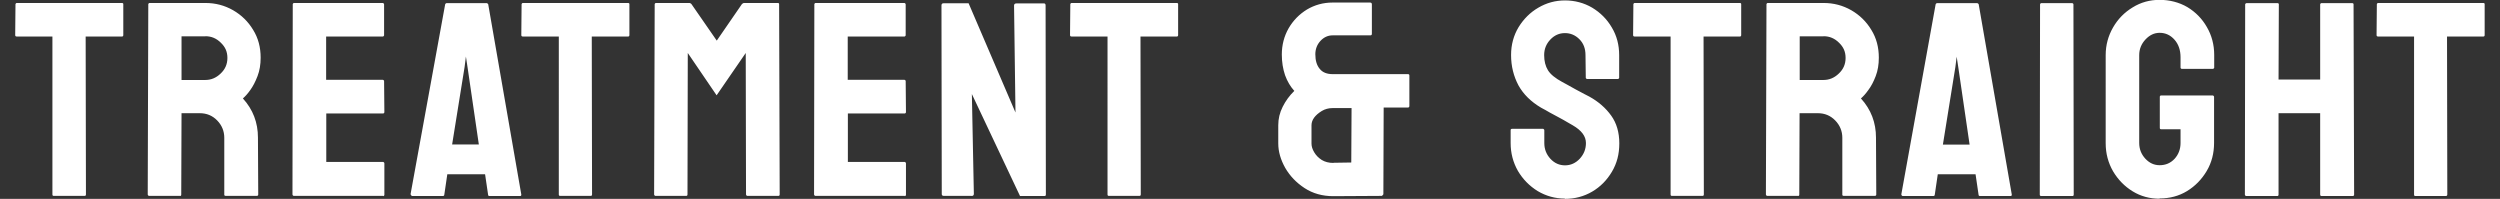 <?xml version="1.0" encoding="UTF-8"?><svg id="a" xmlns="http://www.w3.org/2000/svg" viewBox="0 0 176 14"><rect x="0" y="0" width="176" height="14" fill="#333333" stroke="none"/><path d="m5.98,13.79h-2.2c-.06,0-.09-.03-.09-.1V2.57H1.17c-.06,0-.1-.03-.1-.1l.02-2.18s.03-.08.08-.08h7.41c.07,0,.1.03.1.08v2.18c0,.06-.03.1-.08.1h-2.57l.02,11.12c0,.06-.03.1-.08.1h0Zm6.71,0h-2.21s-.08-.03-.08-.1l.04-13.4s.03-.08.08-.08h3.94c.71,0,1.35.17,1.95.51.59.34,1.06.8,1.41,1.38.36.58.53,1.23.53,1.96,0,.48-.07.91-.22,1.3s-.32.72-.51.98c-.19.27-.37.46-.52.59.71.78,1.06,1.7,1.06,2.76l.02,4c0,.06-.03.1-.1.1h-2.21s-.08-.02-.08-.06v-4.03c0-.47-.17-.88-.5-1.22s-.74-.51-1.22-.51h-1.29l-.02,5.73c0,.06-.03.1-.08.1Zm1.77-11.23h-1.68v3.07h1.68c.4,0,.76-.15,1.07-.45.32-.3.48-.66.48-1.1s-.15-.77-.46-1.07c-.31-.31-.67-.46-1.09-.46h0Zm12.51,11.23h-6.3s-.08-.03-.08-.1l.02-13.4s.03-.08.08-.08h6.27s.08.03.08.1v2.18s-.03.08-.08.08h-4v3.05h4s.08.03.08.08l.02,2.21s-.03.08-.08.08h-4.01v3.41h4.01s.08.03.08.1v2.23s-.03.08-.08.08h0Zm1.93-.1L31.34.3s.04-.08.1-.08h2.83s.08.03.1.08l2.33,13.4c0,.06-.02.1-.08.1h-2.16c-.06,0-.1-.03-.1-.1l-.21-1.43h-2.66l-.21,1.43c0,.06-.04.1-.1.1h-2.17s-.08-.03-.08-.1h-.03Zm4.01-8.99l-.11-.72-.09.72-.88,5.47h1.88s-.8-5.47-.8-5.47Zm8.72,9.09h-2.2c-.06,0-.09-.03-.09-.1V2.57h-2.54c-.06,0-.1-.03-.1-.1l.02-2.18s.03-.08.08-.08h7.41c.07,0,.1.03.1.08v2.18c0,.06-.03.1-.08.1h-2.57l.02,11.12c0,.06-.03.1-.08.1h.02Zm6.71,0h-2.21s-.08-.03-.08-.1l.04-13.4s.03-.08.08-.08h2.38s.1.03.13.08l1.78,2.57,1.77-2.57s.09-.08.14-.08h2.39c.06,0,.09.03.09.08l.04,13.4c0,.06-.03.1-.08.1h-2.21s-.08-.03-.08-.1l-.02-9.96-2.05,2.98-2.03-2.98-.02,9.96c0,.06-.03.1-.08.1h.02Zm15.35,0h-6.3s-.08-.03-.08-.1l.02-13.4s.03-.08.08-.08h6.27s.08.03.08.1v2.18s-.03.08-.08.08h-4v3.05h4s.08.03.08.08l.02,2.21s-.03.08-.08.08h-4.01v3.41h4.01s.08.03.08.1v2.23s-.03.08-.08.08h0Zm4.71,0h-1.95c-.1,0-.15-.04-.15-.13l-.02-13.28c0-.1.05-.15.15-.15h1.76l3.3,7.69-.1-7.53c0-.1.06-.15.17-.15h1.94c.08,0,.11.05.11.15l.02,13.3c0,.08-.03.11-.1.11h-1.72l-3.39-7.18.14,7.03c0,.1-.06.15-.18.15h.02Zm11.86,0h-2.2c-.06,0-.09-.03-.09-.1V2.57h-2.54c-.06,0-.1-.03-.1-.1l.02-2.18s.03-.08.08-.08h7.41c.07,0,.1.03.1.08v2.18c0,.06-.03.1-.08.1h-2.57l.02,11.12c0,.06-.03.1-.08.1h.02Zm17.07,0l-3.47.02c-.76,0-1.44-.19-2.02-.57-.58-.38-1.03-.85-1.36-1.42-.32-.57-.49-1.14-.49-1.72v-1.29c0-.45.1-.87.31-1.29s.48-.79.82-1.12c-.27-.3-.49-.66-.65-1.1-.15-.44-.23-.93-.23-1.46,0-.67.16-1.29.48-1.85.32-.55.75-.99,1.29-1.32.54-.32,1.14-.49,1.8-.49h2.64c.09,0,.13.04.13.13v2.07c0,.08-.04.11-.11.11h-2.66c-.32,0-.61.13-.85.39-.24.26-.36.58-.36.94,0,.44.1.78.31,1.03.2.25.51.37.91.37h5.3c.07,0,.1.03.1.1v2.17s-.03.08-.08.08h-1.73l-.02,6.1s-.03.08-.08.08v.03Zm-3.47-2.33l1.27-.02.02-3.83h-1.35c-.27,0-.52.07-.74.2-.49.3-.73.64-.73,1.01v1.29c0,.19.06.39.19.61.13.22.31.4.53.54.23.14.5.21.82.21h0Zm16.31,2.52c-.69,0-1.33-.18-1.92-.53-.58-.36-1.04-.83-1.39-1.42-.34-.6-.51-1.25-.51-1.96v-.9c0-.07.03-.1.1-.1h2.19s.08.03.08.1v.9c0,.43.14.79.43,1.11.29.31.63.46,1.03.46s.75-.16,1.04-.47c.29-.32.43-.68.43-1.1,0-.48-.31-.89-.93-1.25-.1-.06-.24-.14-.4-.23-.16-.1-.35-.2-.57-.32s-.44-.24-.65-.35c-.21-.12-.41-.24-.61-.34-.71-.42-1.24-.94-1.59-1.57-.34-.64-.52-1.35-.52-2.14,0-.72.18-1.38.53-1.96.36-.58.82-1.04,1.39-1.37.58-.34,1.2-.51,1.88-.51s1.33.17,1.91.51c.58.35,1.04.81,1.38,1.39.35.58.52,1.23.52,1.95v1.6s-.03.08-.08.08h-2.19s-.08-.03-.08-.08l-.02-1.6c0-.46-.14-.83-.43-1.12s-.63-.43-1.02-.43-.74.15-1.03.46-.43.67-.43,1.09.09.78.27,1.07c.18.29.52.56,1,.82.05.03.17.09.35.19s.39.22.61.34c.23.12.44.23.62.33s.3.15.33.17c.65.36,1.16.81,1.54,1.34s.57,1.18.57,1.95-.17,1.41-.52,2-.81,1.06-1.39,1.4c-.58.34-1.22.51-1.93.51v-.02Zm9.73-.19h-2.2c-.06,0-.09-.03-.09-.1V2.57h-2.54c-.06,0-.1-.03-.1-.1l.02-2.18s.03-.08.08-.08h7.41c.07,0,.1.03.1.08v2.18c0,.06-.03.1-.08.1h-2.57l.02,11.12c0,.06-.03.1-.08.1h.02Zm6.71,0h-2.21s-.08-.03-.08-.1l.04-13.4s.03-.08.08-.08h3.94c.71,0,1.35.17,1.95.51.59.34,1.06.8,1.41,1.38.36.58.53,1.23.53,1.96,0,.48-.07.91-.22,1.3s-.32.72-.52.98c-.19.27-.37.46-.52.59.71.78,1.06,1.7,1.06,2.76l.02,4c0,.06-.03.1-.1.1h-2.21s-.08-.02-.08-.06v-4.03c0-.47-.17-.88-.5-1.22s-.74-.51-1.22-.51h-1.29l-.02,5.73c0,.06-.03.1-.08.1h.01Zm1.77-11.23h-1.68v3.07h1.68c.4,0,.76-.15,1.07-.45.32-.3.48-.66.48-1.1s-.15-.77-.46-1.07c-.31-.31-.67-.46-1.09-.46h0Zm5.47,11.14l2.42-13.4s.04-.08.1-.08h2.83s.08.03.1.08l2.33,13.4c0,.06-.02.1-.08.1h-2.16c-.06,0-.1-.03-.1-.1l-.21-1.43h-2.66l-.21,1.43c0,.06-.04.1-.1.1h-2.17s-.08-.03-.08-.1h0Zm4.01-8.99l-.11-.72-.09.72-.88,5.47h1.88s-.8-5.47-.8-5.47Zm8.05,9.09h-2.21c-.06,0-.1-.03-.1-.1l.02-13.4s.03-.08.08-.08h2.19s.08.03.08.08l.02,13.4c0,.06-.03.1-.08.1Zm6.14.19c-.71,0-1.34-.17-1.91-.52s-1.03-.82-1.38-1.41c-.34-.59-.52-1.25-.52-1.98V3.88c0-.71.18-1.36.52-1.95.34-.59.8-1.06,1.38-1.41.58-.36,1.21-.53,1.9-.53s1.37.17,1.95.51c.58.35,1.04.82,1.37,1.4.34.58.52,1.24.52,1.97v.9s-.03.08-.1.08h-2.19s-.08-.03-.08-.08v-.74c0-.5-.14-.91-.42-1.23s-.63-.49-1.05-.49c-.38,0-.71.16-1,.47s-.44.68-.44,1.1v6.18c0,.43.14.79.43,1.11.29.31.62.46,1.01.46.42,0,.77-.15,1.05-.45.28-.31.42-.68.42-1.12v-.96h-1.36c-.07,0-.1-.03-.1-.1v-2.18c0-.06.03-.1.1-.1h3.64s.08.03.08.1v3.24c0,.73-.17,1.39-.52,1.98s-.81,1.06-1.38,1.41-1.22.52-1.94.52v.02Zm8.28-.19h-2.21s-.08-.03-.08-.1l.02-13.4s.03-.08.1-.08h2.17c.06,0,.1.03.1.08l-.02,5.3h2.93V.3s.03-.08.08-.08h2.17c.06,0,.1.03.1.08l.04,13.4c0,.06-.03.1-.1.1h-2.19c-.06,0-.1-.03-.1-.1v-5.73h-2.93v5.73c0,.06-.03.1-.08.1h0Zm11.91,0h-2.2c-.06,0-.09-.03-.09-.1V2.57h-2.54c-.06,0-.1-.03-.1-.1l.02-2.18s.03-.08.08-.08h7.41c.07,0,.1.03.1.08v2.18c0,.06-.03.1-.08.1h-2.57l.02,11.12c0,.06-.03.1-.08.1h.02Z" style="fill:#fff;"/></svg>